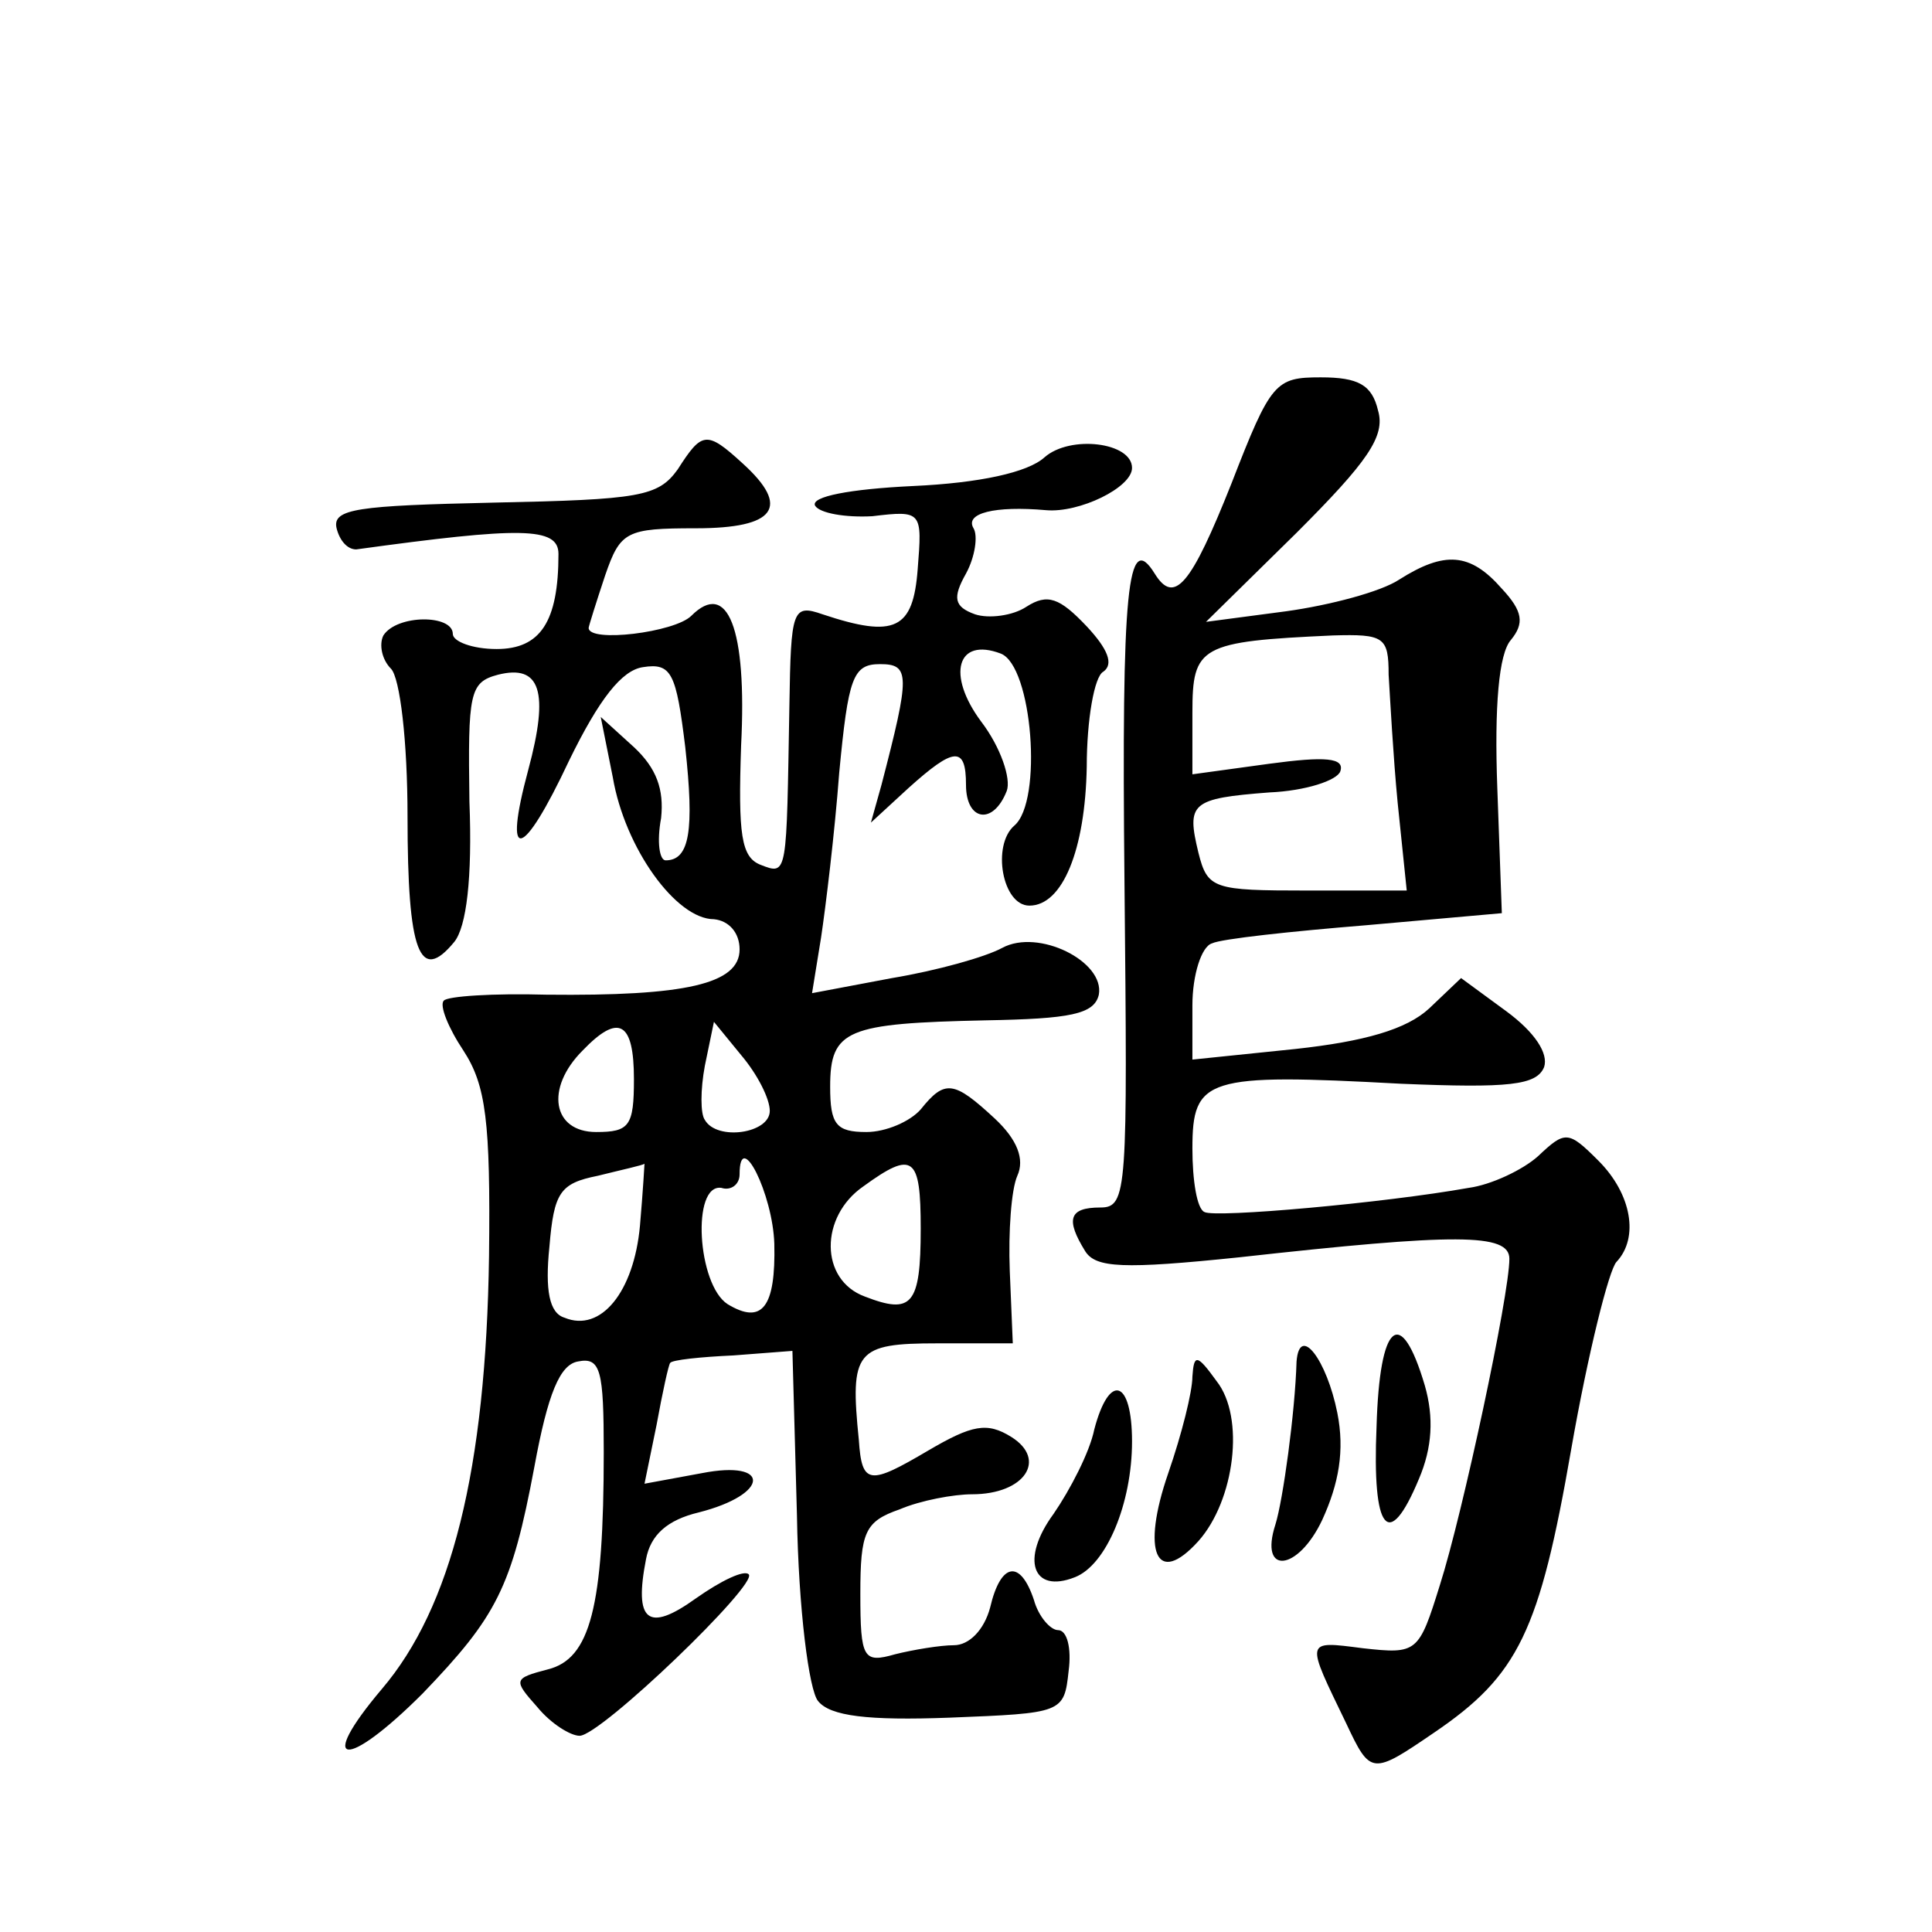 <?xml version="1.0" standalone="no"?>
<!DOCTYPE svg PUBLIC "-//W3C//DTD SVG 20010904//EN"
 "http://www.w3.org/TR/2001/REC-SVG-20010904/DTD/svg10.dtd">
<svg version="1.0" xmlns="http://www.w3.org/2000/svg"
 width="128pt" height="128pt" viewBox="0 0 128 128"
 preserveAspectRatio="xMidYMid meet">
<g transform="translate(0,128) scale(0.1,-0.1)"
fill="#0" stroke="none">
<path d="M816 960 c-27 -68 -38 -81 -51 -60 -18 29 -22 -9 -20 -205 2 -204 2 -215
-16 -215 -21 0 -23 -8 -10 -29 7 -11 25 -12 102 -4 144 16 179 16 179 -1 0 -24
-31 -169 -46 -216 -14 -45 -15 -46 -51 -42 -39 5 -38 6 -11 -50 16 -34 17 -34 58
-6 56 38 70 67 91 188 11 63 25 119 30 124 15 16 10 45 -12 67 -20 20 -22 20 -40
3 -10 -9 -31 -19 -46 -21 -56 -10 -168 -20 -175 -16 -5 2 -8 21 -8 42 0 47 9 50
138 43 72 -3 90 -1 95 11 3 9 -6 23 -25 37 l-30 22 -21 -20 c-15 -14 -43 -22 -89
-27 l-68 -7 0 36 c0 20 6 39 13 41 6 3 53 8 102 12 l90 8 -3 83 c-2 54 1 89 9 98
9 11 8 19 -6 34 -21 24 -38 25 -68 6 -12 -8 -46 -17 -75 -21 l-53 -7 60 59 c47
47 59 64 54 81 -4 17 -13 22 -38 22 -30 0 -33 -3 -59 -70z m104 -127 c1 -16 3 -54
6 -85 l6 -58 -66 0 c-62 0 -66 1 -72 25 -8 33 -5 36 47 40 24 1 45 8 47 14 3 9
-10 10 -47 5 l-51 -7 0 41 c0 44 5 47 93 51 34 1 37 -1 37 -26z M449 969 c-13 -18
-25 -20 -122 -22 -90 -2 -107 -4 -104 -17 2 -8 7 -14 13 -14 109 15 134 15 134
-3 0 -45 -12 -63 -41 -63 -16 0 -29 5 -29 10 0 13 -37 13 -46 -1 -3 -6 -1 -16 5
-22 6 -6 11 -48 11 -98 0 -90 8 -111 31 -83 8 10 12 42 10 93 -1 72 0 79 19 84
28 7 34 -11 20 -63 -17 -63 -4 -60 27 6 20 41 35 60 49 62 19 3 22 -4 28 -53 6
-55 3 -75 -13 -75 -4 0 -6 12 -3 28 2 19 -3 33 -18 47 l-22 20 8 -40 c8 -47 42
-94 67 -94 10 -1 17 -9 17 -20 0 -23 -36 -31 -128 -30 -35 1 -66 -1 -68 -4 -3 -3
3 -18 13 -33 15 -23 18 -47 17 -136 -2 -142 -25 -233 -71 -287 -44 -52 -24 -54
27 -3 49 51 59 70 74 150 9 49 17 68 29 70 15 3 17 -6 17 -60 0 -103 -9 -137 -37
-144 -23 -6 -23 -7 -7 -25 9 -11 22 -19 28 -19 14 0 119 101 112 107 -3 3 -18 -4
-35 -16 -32 -23 -41 -15 -33 26 3 16 14 26 35 31 47 12 48 35 2 26 l-38 -7 8 39
c4 22 8 40 9 41 1 2 20 4 42 5 l39 3 3 -109 c1 -62 8 -116 14 -123 8 -10 33 -13
87 -11 75 3 76 3 79 31 2 15 -1 27 -7 27 -5 0 -13 9 -16 20 -9 27 -22 25 -29 -5
-4 -15 -14 -25 -24 -25 -9 0 -27 -3 -39 -6 -21 -6 -23 -3 -23 40 0 41 3 48 26 56
14 6 36 10 48 10 35 0 50 23 26 38 -16 10 -26 8 -55 -9 -39 -23 -44 -23 -46 7 -6
59 -2 64 52 64 l50 0 -2 48 c-1 26 1 54 5 63 5 11 0 24 -15 38 -27 25 -33 26 -49
6 -7 -8 -23 -15 -36 -15 -20 0 -24 5 -24 30 0 38 11 42 103 44 56 1 72 4 75 17
4 22 -40 44 -64 31 -11 -6 -43 -15 -73 -20 l-53 -10 6 37 c3 20 9 69 12 109 6 63
9 72 27 72 20 0 20 -7 1 -80 l-7 -25 25 23 c30 27 38 28 38 2 0 -24 18 -27 27 -4
3 8 -4 29 -17 46 -23 31 -16 56 13 45 21 -8 28 -98 9 -114 -15 -13 -8 -53 10 -53
22 0 37 37 38 92 0 31 5 60 11 63 7 5 3 15 -11 30 -18 19 -26 22 -40 13 -9 -6 -25
-8 -34 -5 -14 5 -15 11 -6 27 6 11 8 25 5 30 -6 10 14 15 48 12 22 -2 57 15 57
28 0 17 -41 22 -58 7 -11 -10 -43 -17 -87 -19 -42 -2 -68 -7 -65 -13 3 -5 20 -8
38 -7 33 4 33 3 30 -35 -3 -40 -15 -46 -63 -30 -20 7 -21 3 -22 -60 -2 -113 -1
-113 -19 -106 -13 5 -15 20 -13 79 4 78 -9 110 -33 86 -11 -11 -68 -18 -68 -8 0
1 5 17 11 35 10 29 14 31 60 31 53 0 63 14 31 43 -24 22 -27 21 -43 -4z m-29 -404
c0 -31 -3 -35 -25 -35 -29 0 -34 29 -9 54 24 25 34 19 34 -19z m90 -21 c0 -15 -35
-20 -43 -6 -3 4 -3 20 0 36 l6 29 18 -22 c11 -13 19 -29 19 -37z m-86 -76 c-4 -44
-26 -71 -50 -61 -10 3 -13 18 -10 47 3 36 7 42 32 47 16 4 30 7 31 8 0 0 -1 -18
-3 -41z m89 -12 c1 -42 -8 -54 -31 -40 -20 13 -24 80 -4 77 6 -2 12 2 12 9 0 31
22 -13 23 -46z m97 10 c0 -51 -6 -57 -37 -45 -30 11 -30 53 -1 73 33 24 38 20 38
-28z M912 335 c-3 -70 8 -83 28 -35 9 21 10 41 4 62 -16 54 -30 42 -32 -27z M859
378 c-1 -34 -9 -92 -14 -108 -11 -34 15 -31 31 3 11 24 15 46 10 71 -7 35 -25 59
-27 34z M790 368 c0 -10 -7 -38 -16 -64 -18 -52 -8 -76 20 -45 24 27 31 82 12 106
-13 18 -15 18 -16 3z M725 333 c-3 -15 -16 -40 -27 -56 -22 -30 -14 -53 14 -42
21 8 38 49 38 90 0 41 -15 46 -25 8z"/>
</g>
</svg>
